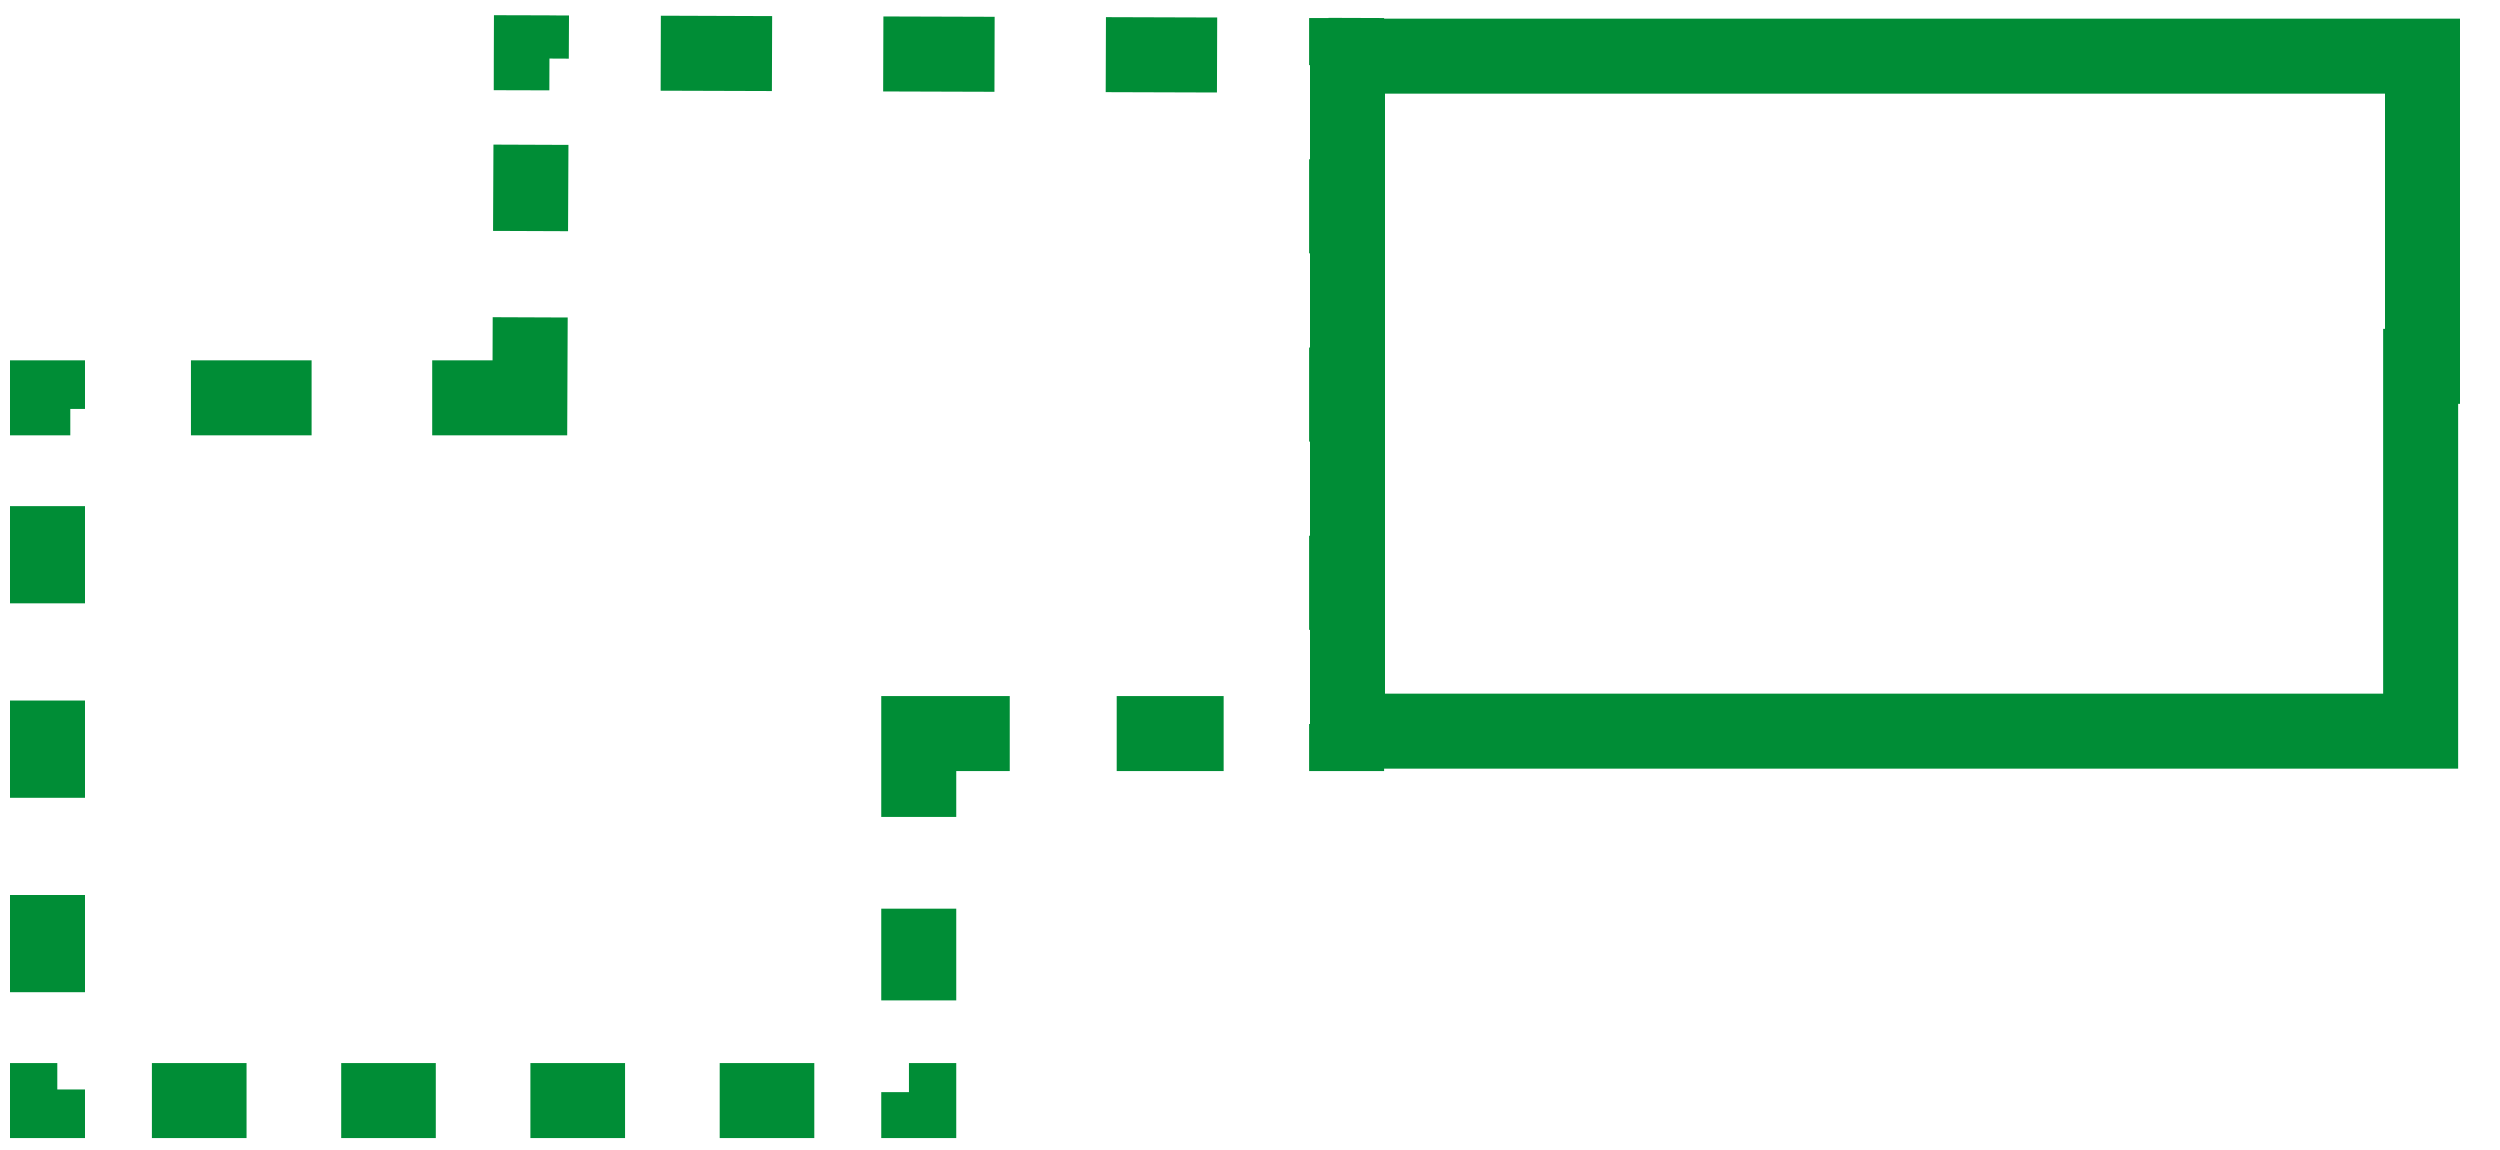 <svg width="50" height="23" viewBox="0 0 50 23" fill="none" xmlns="http://www.w3.org/2000/svg">
<path fill-rule="evenodd" clip-rule="evenodd" d="M49.2 8.077H49.163V15.373H26.2V0.373H49.2V8.077ZM47.7 1.873H27.7V13.873H47.663V6.577H47.7V1.873Z" fill="#008D36"/>
<path fill-rule="evenodd" clip-rule="evenodd" d="M10.992 0.307L9.879 0.304L9.876 1.167L9.875 1.804L10.987 1.807L10.989 1.171L11.376 1.173L11.38 0.31L10.992 0.308L10.992 0.307ZM9.869 2.892L9.861 4.618L11.361 4.624L11.369 2.898L9.869 2.892ZM1.7 7.206H0.2V8.706H1.406V8.179H1.7V7.206ZM0.2 21.261V22.761H1.7V21.789H1.146V21.261H0.2ZM17.625 22.761H19.125V21.261H18.179V21.843H17.625V22.761ZM19.125 16.339V15.421H20.195V13.921H17.625V16.339H19.125ZM26.182 15.421H27.682V13.921H26.613V14.48H26.182V15.421ZM27.682 1.302H27.679L27.677 1.861L26.565 1.857L26.567 1.302H26.182V0.361H26.57L26.57 0.357L27.682 0.361V1.302ZM24.344 0.35L22.119 0.343L22.114 1.843L24.339 1.85L24.344 0.35ZM19.893 0.336L17.668 0.329L17.663 1.829L19.889 1.836L19.893 0.336ZM15.443 0.322L13.217 0.314L13.213 1.814L15.438 1.821L15.443 0.322ZM27.682 3.185H26.182V5.067H27.682V3.185ZM27.682 6.95H26.182V8.832H27.682V6.95ZM27.682 10.715H26.182V12.597H27.682V10.715ZM24.473 15.421V13.921H22.334V15.421H24.473ZM19.125 18.174H17.625V20.008H19.125V18.174ZM16.286 22.761V21.261H14.394V22.761H16.286ZM12.501 22.761V21.261H10.608V22.761H12.501ZM8.716 22.761V21.261H6.824V22.761H8.716ZM4.931 22.761V21.261H3.038V22.761H4.931ZM0.2 19.844H1.7V17.9H0.2V19.844ZM0.2 15.956H1.7V14.011H0.2V15.956ZM0.2 12.067H1.7V10.123H0.2V12.067ZM3.819 7.206V8.706H6.232V7.206H3.819ZM8.644 7.206V8.706H11.344L11.354 6.35L9.854 6.344L9.851 7.206H8.644Z" fill="#008D36"/>
</svg>
